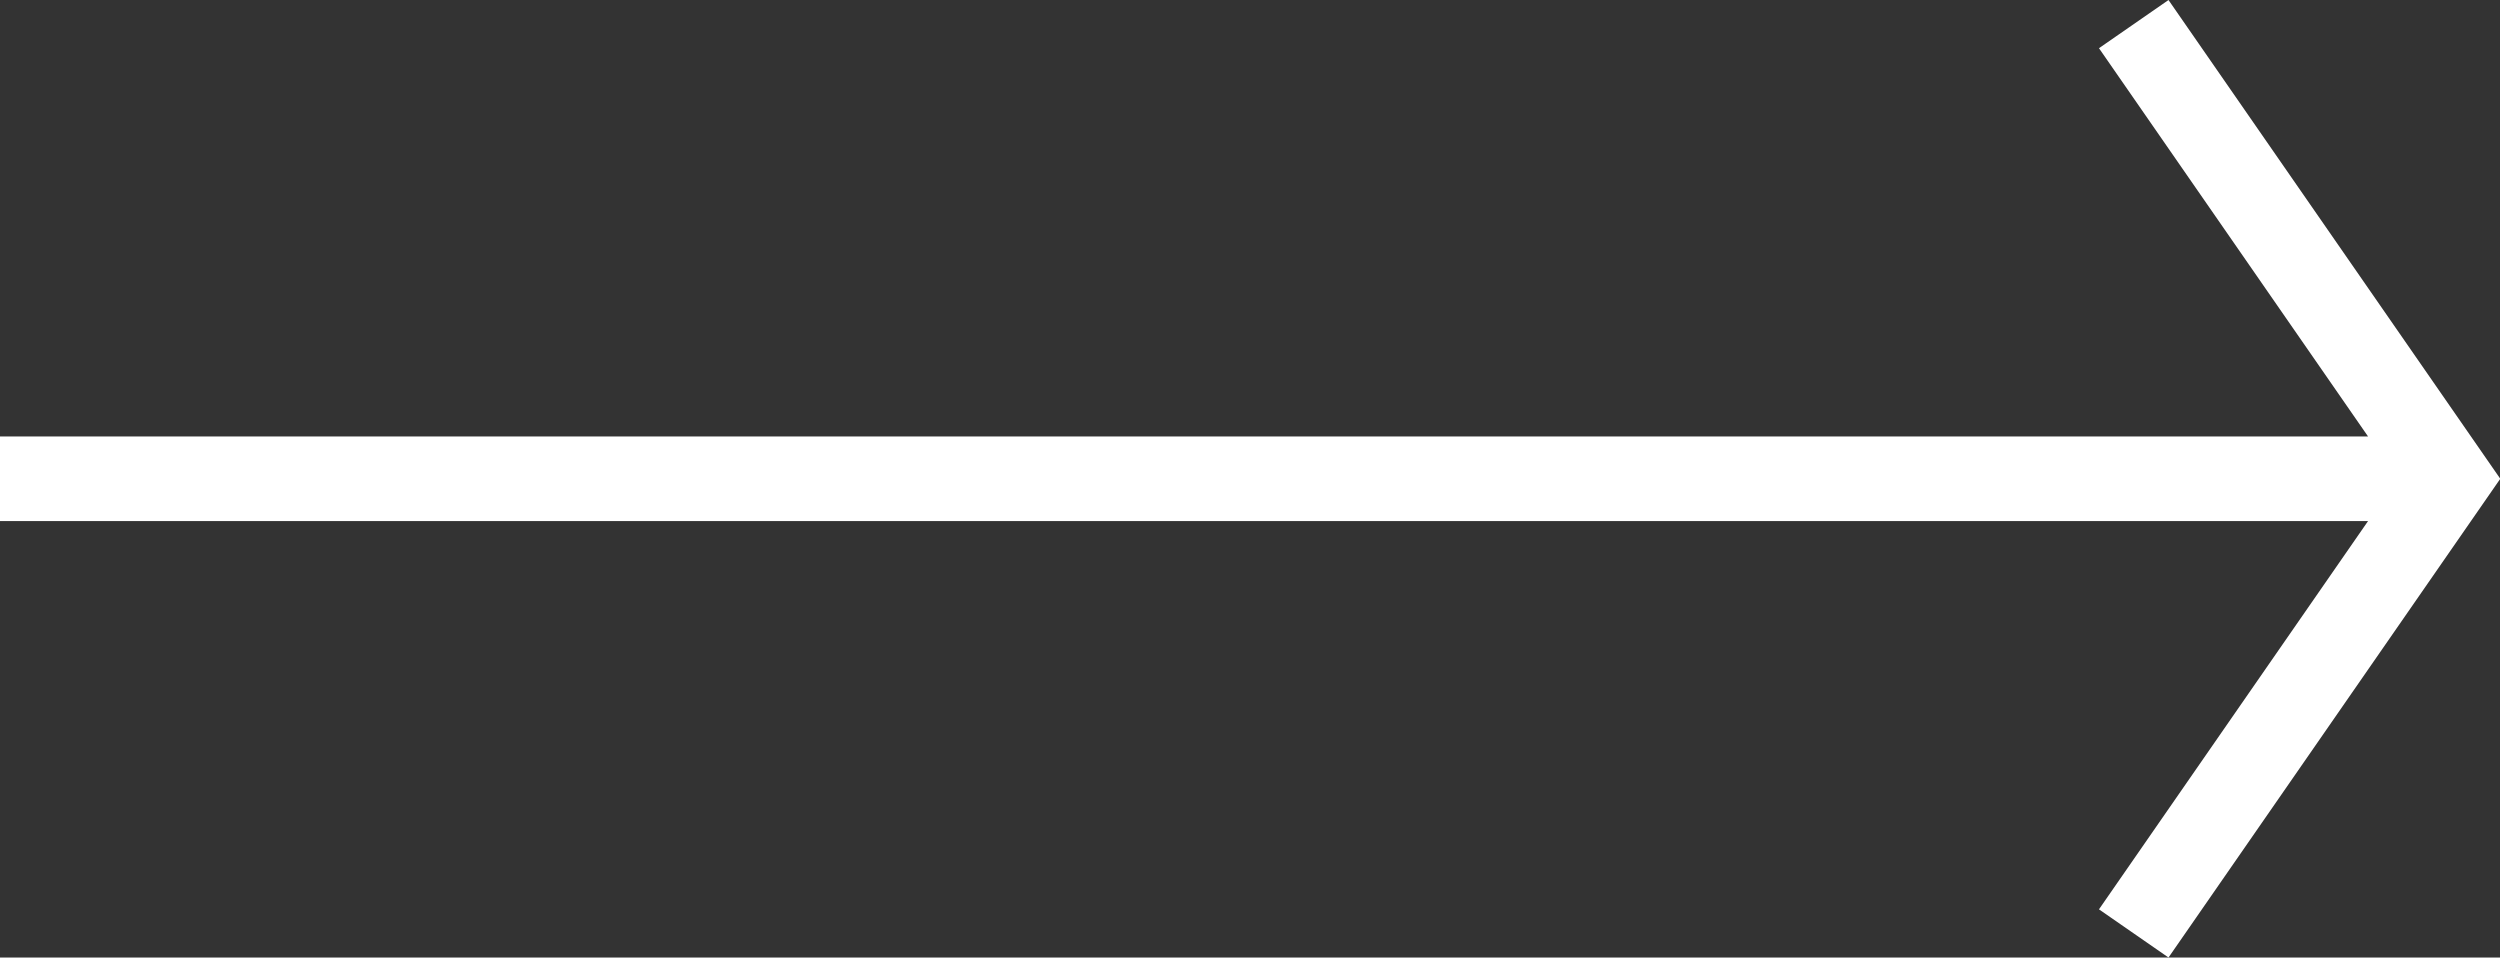 <svg xmlns="http://www.w3.org/2000/svg" viewBox="0 0 59.11 22.64"><rect x="0" y="0" width="59.11" height="22.64" fill="#333333" stroke="none"/><g data-name="Layer 2"><path d="M50.45.57l7.45 10.75-7.45 10.75m6.32-10.75H0" fill="none" stroke="#fff" stroke-miterlimit="10" stroke-width="2" data-name="Layer 1"/></g></svg>